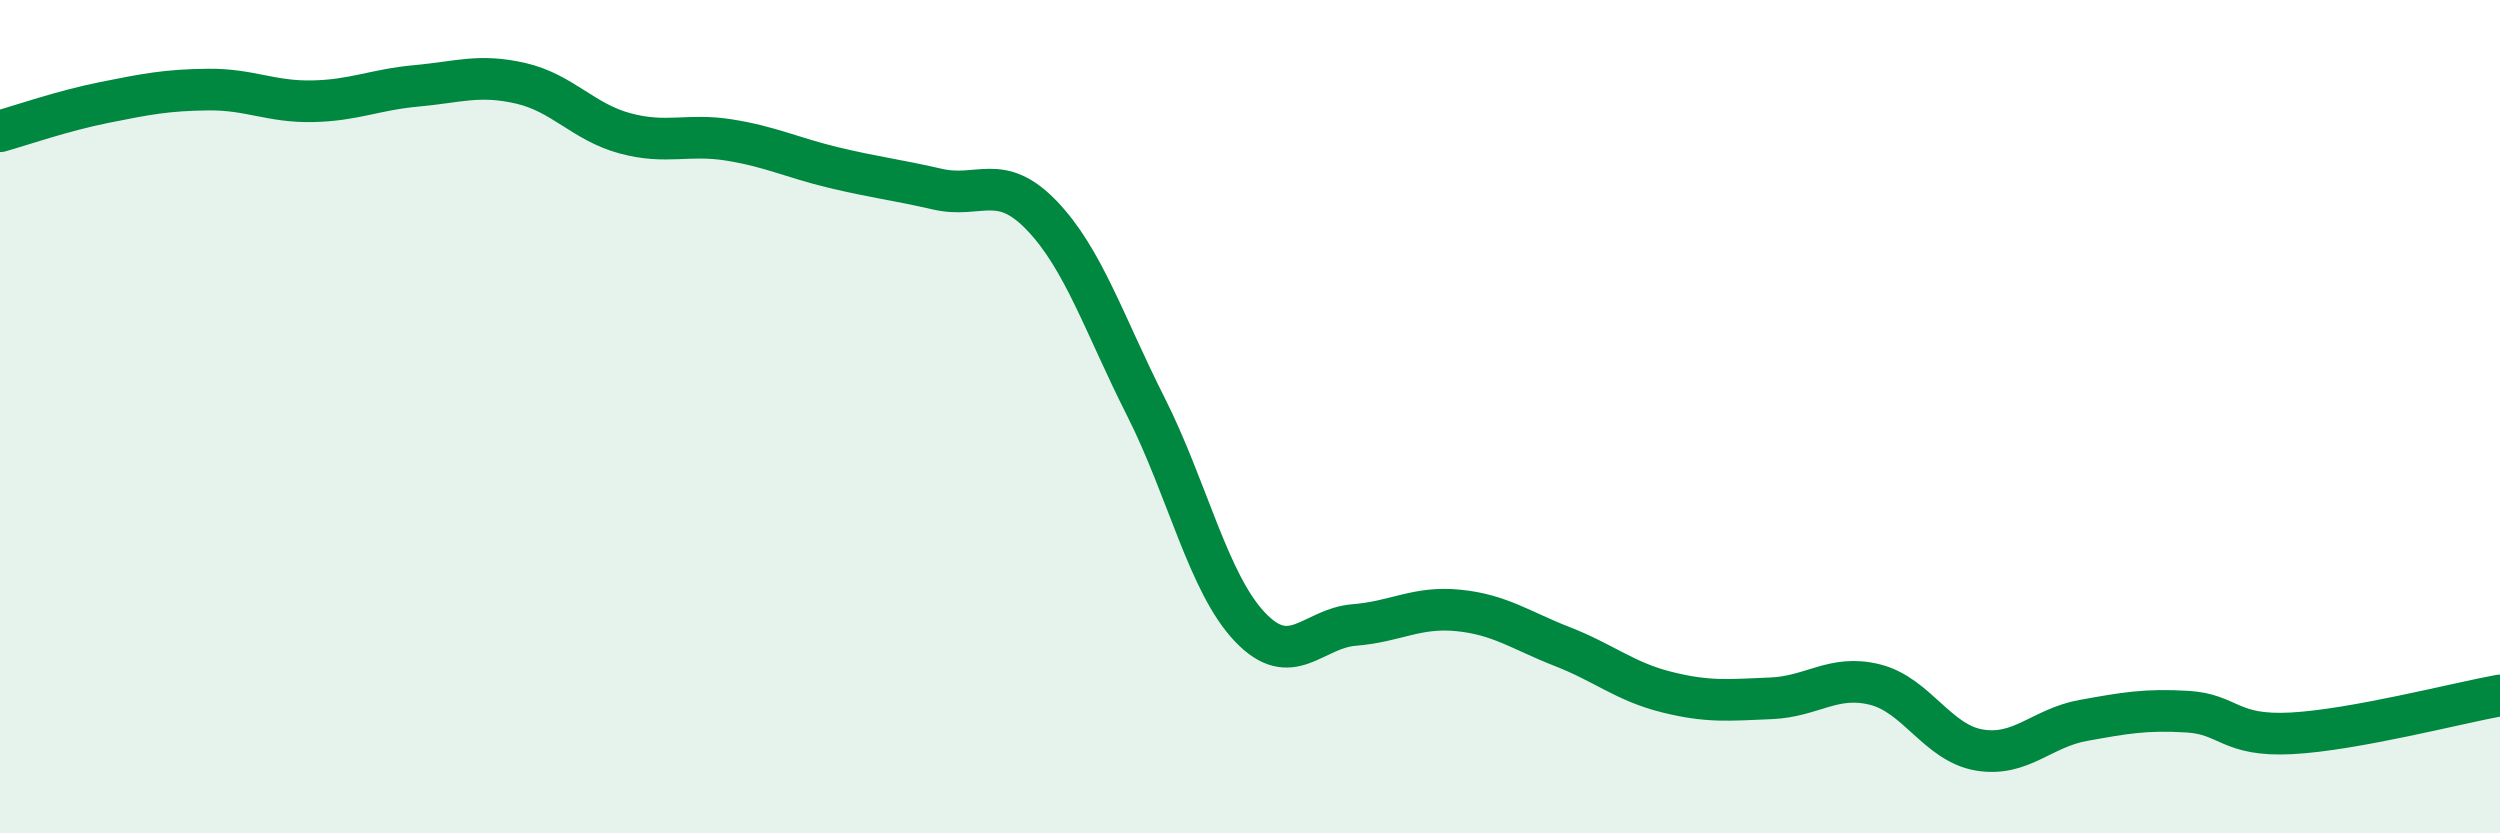 
    <svg width="60" height="20" viewBox="0 0 60 20" xmlns="http://www.w3.org/2000/svg">
      <path
        d="M 0,3.15 C 0.5,3.01 1.5,2.66 2.5,2.46 C 3.5,2.26 4,2.16 5,2.15 C 6,2.14 6.5,2.45 7.5,2.43 C 8.5,2.41 9,2.15 10,2.06 C 11,1.97 11.5,1.77 12.5,2 C 13.5,2.23 14,2.93 15,3.2 C 16,3.47 16.5,3.2 17.5,3.36 C 18.5,3.52 19,3.78 20,4.02 C 21,4.26 21.5,4.31 22.5,4.54 C 23.5,4.77 24,4.13 25,5.17 C 26,6.21 26.5,7.78 27.5,9.76 C 28.5,11.74 29,14 30,15.05 C 31,16.1 31.5,15.08 32.5,15 C 33.5,14.92 34,14.55 35,14.65 C 36,14.75 36.5,15.13 37.5,15.52 C 38.5,15.91 39,16.36 40,16.61 C 41,16.86 41.5,16.8 42.5,16.76 C 43.5,16.72 44,16.18 45,16.43 C 46,16.68 46.5,17.83 47.5,18 C 48.5,18.17 49,17.47 50,17.29 C 51,17.11 51.5,17.02 52.5,17.08 C 53.5,17.14 53.5,17.68 55,17.6 C 56.5,17.52 59,16.87 60,16.69L60 20L0 20Z"
        fill="#008740"
        opacity="0.1"
        stroke-linecap="round"
        stroke-linejoin="round"
      />
      <path
        d="M 0,3.15 C 0.5,3.01 1.5,2.66 2.5,2.46 C 3.5,2.26 4,2.16 5,2.15 C 6,2.14 6.5,2.45 7.5,2.43 C 8.5,2.41 9,2.15 10,2.06 C 11,1.97 11.5,1.77 12.5,2 C 13.5,2.23 14,2.93 15,3.2 C 16,3.47 16.5,3.2 17.5,3.36 C 18.5,3.52 19,3.78 20,4.02 C 21,4.26 21.5,4.31 22.5,4.54 C 23.5,4.77 24,4.13 25,5.17 C 26,6.21 26.5,7.78 27.5,9.76 C 28.5,11.74 29,14 30,15.05 C 31,16.1 31.5,15.08 32.5,15 C 33.5,14.92 34,14.55 35,14.65 C 36,14.75 36.5,15.13 37.5,15.52 C 38.5,15.91 39,16.36 40,16.61 C 41,16.86 41.5,16.8 42.5,16.76 C 43.5,16.72 44,16.18 45,16.43 C 46,16.68 46.5,17.83 47.5,18 C 48.5,18.17 49,17.47 50,17.29 C 51,17.11 51.5,17.02 52.5,17.08 C 53.5,17.14 53.5,17.68 55,17.6 C 56.5,17.52 59,16.87 60,16.69"
        stroke="#008740"
        stroke-width="1"
        fill="none"
        stroke-linecap="round"
        stroke-linejoin="round"
      />
    </svg>
  